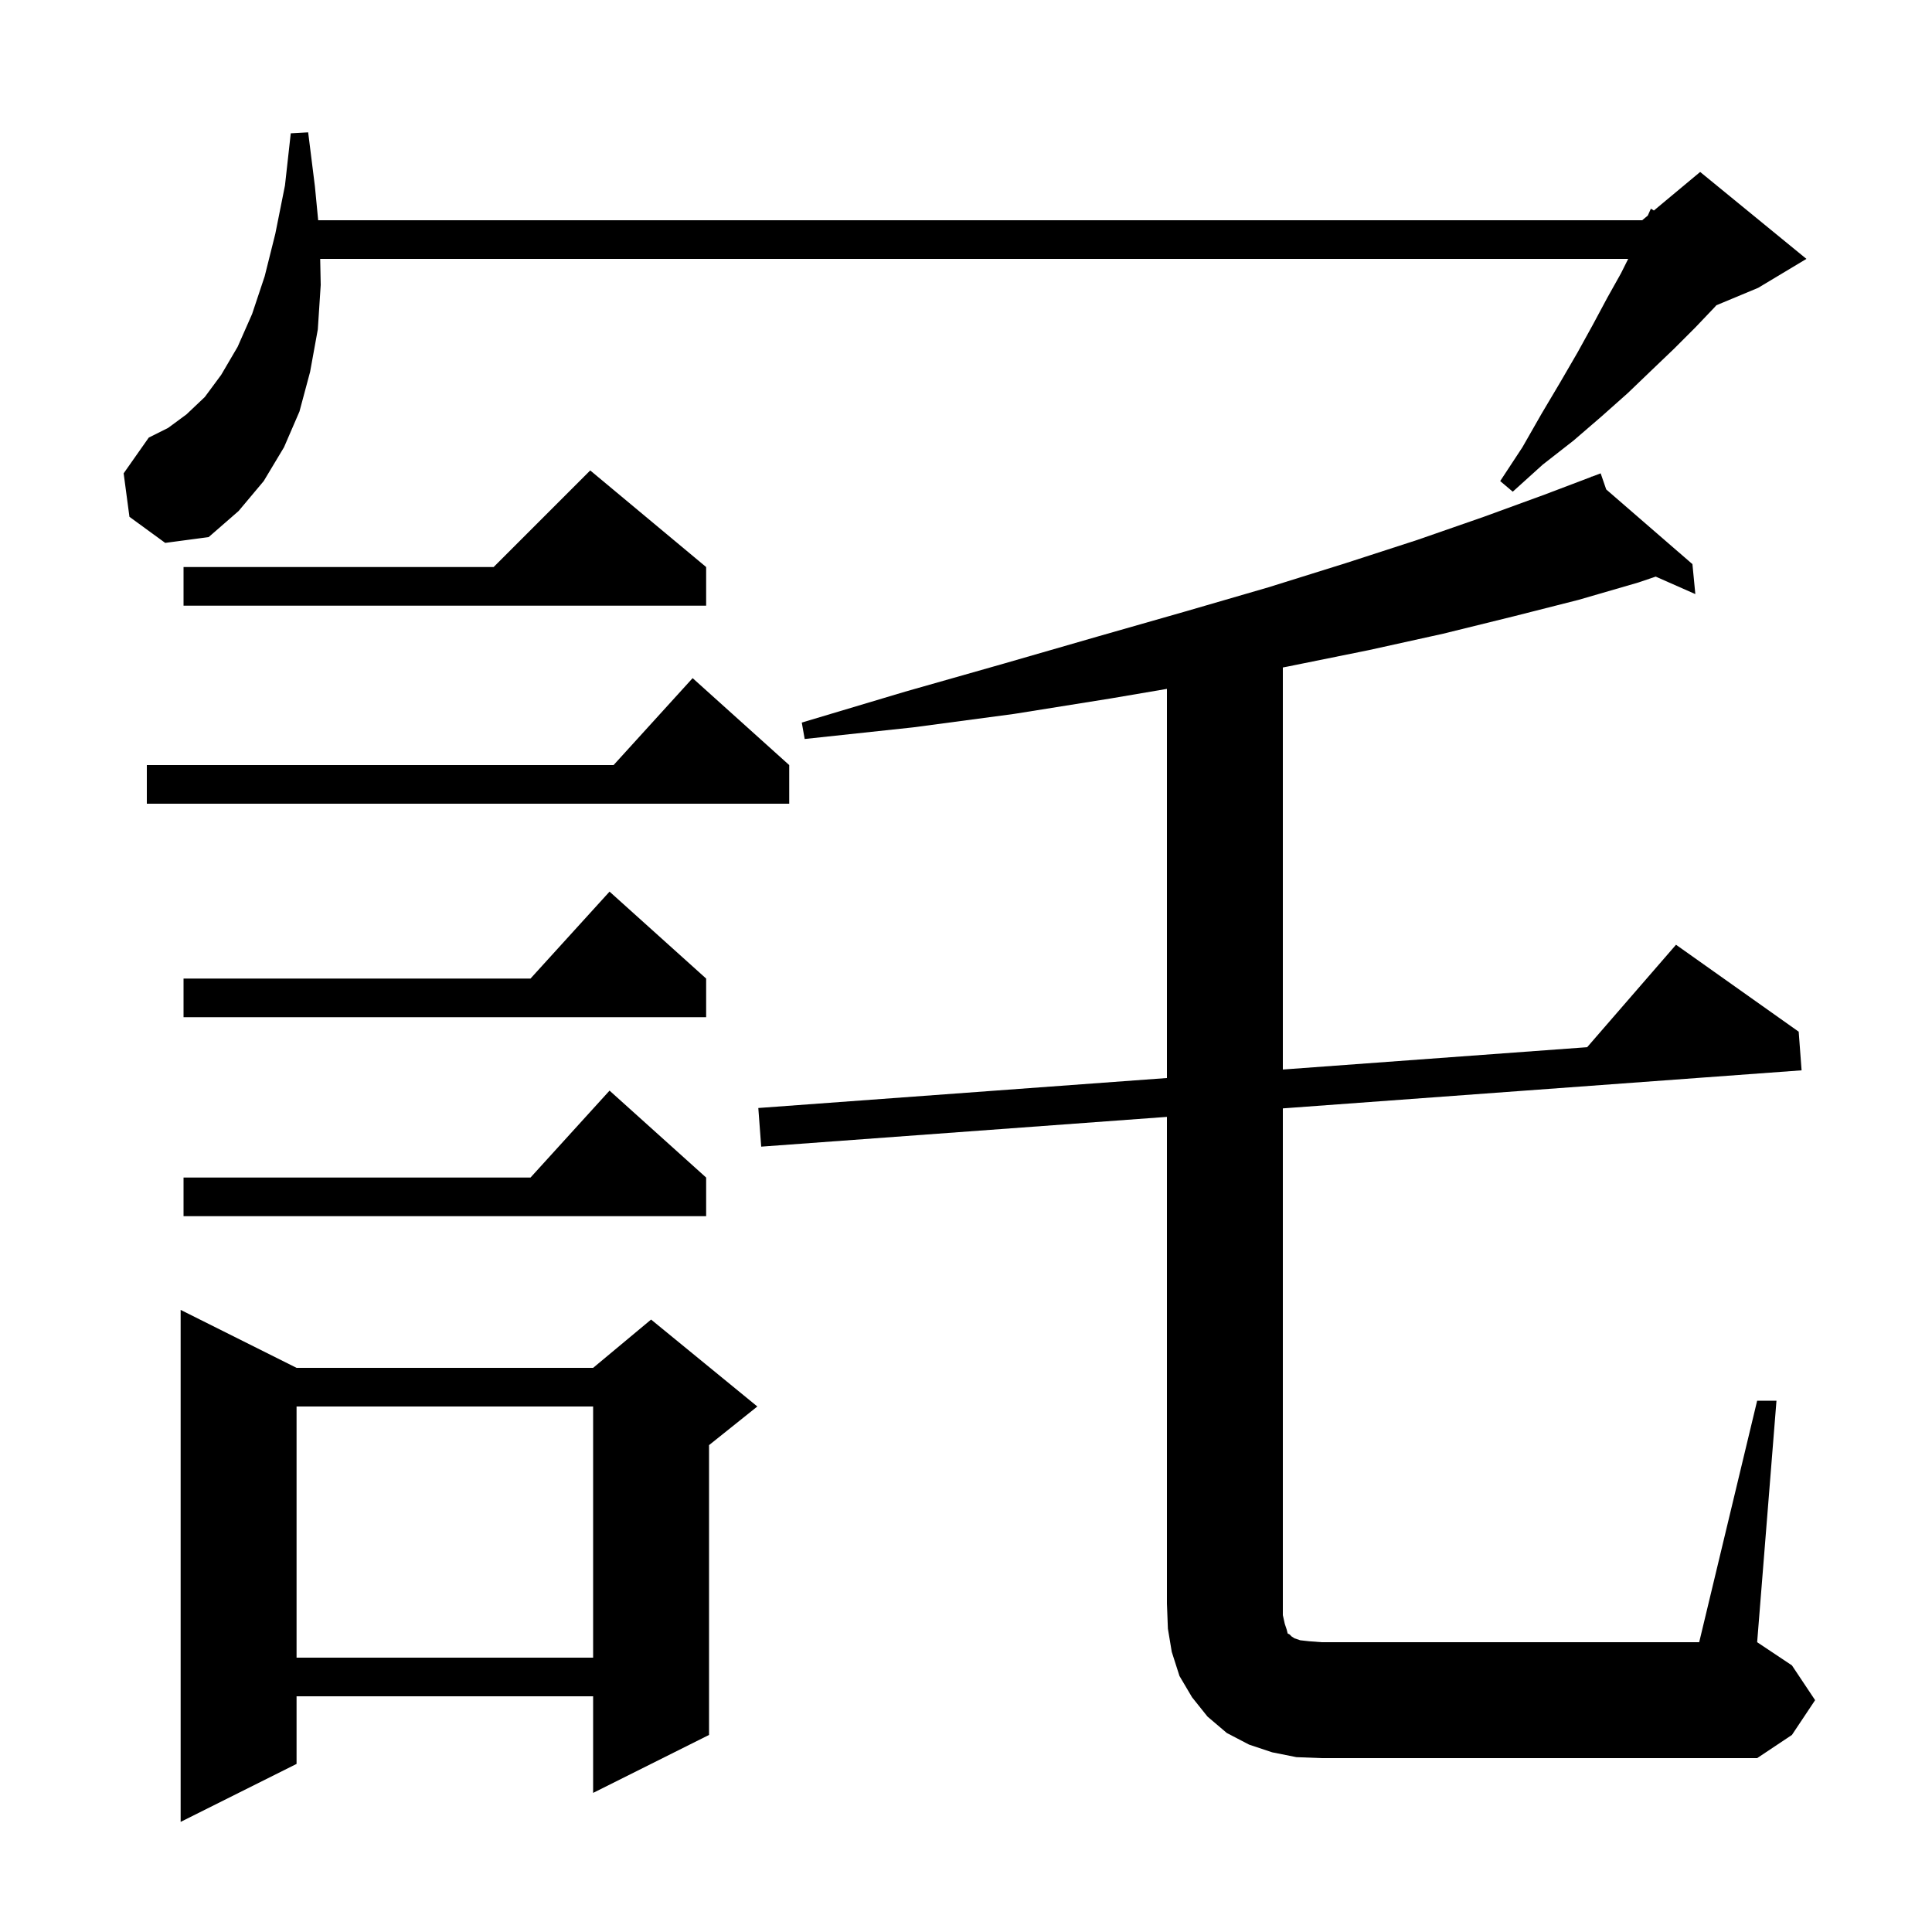<svg xmlns="http://www.w3.org/2000/svg" xmlns:xlink="http://www.w3.org/1999/xlink" version="1.1" baseProfile="full" viewBox="0 0 200 200" width="200" height="200">
<g fill="black">
<path d="M 30.7 141.6 L 61.4 141.6 L 67.4 136.6 L 78.4 145.6 L 73.4 149.6 L 73.4 179.6 L 61.4 185.6 L 61.4 175.6 L 30.7 175.6 L 30.7 182.6 L 18.7 188.6 L 18.7 135.6 Z M 181.9 145.0 L 183.9 145.0 L 181.9 170.0 L 185.5 172.4 L 187.9 176.0 L 185.5 179.6 L 181.9 182.0 L 136.8 182.0 L 134.2 181.9 L 131.7 181.4 L 129.3 180.6 L 127.0 179.4 L 125.0 177.7 L 123.4 175.7 L 122.1 173.5 L 121.3 171.0 L 120.9 168.6 L 120.8 166.0 L 120.8 115.619 L 78.8 118.7 L 78.5 114.7 L 120.8 111.597 L 120.8 71.313 L 115.0 72.3 L 105.0 73.9 L 94.5 75.3 L 83.3 76.5 L 83.0 74.8 L 93.7 71.6 L 103.9 68.7 L 113.6 65.9 L 122.7 63.3 L 131.3 60.8 L 139.3 58.3 L 146.7 55.9 L 153.6 53.5 L 159.9 51.2 L 164.73 49.368 L 164.7 49.3 L 164.764 49.355 L 165.7 49.0 L 166.274 50.665 L 175.2 58.4 L 175.5 61.5 L 171.398 59.69 L 169.6 60.3 L 163.4 62.1 L 156.7 63.8 L 149.4 65.6 L 141.7 67.3 L 133.3 69.0 L 132.8 69.096 L 132.8 110.717 L 164.302 108.406 L 173.5 97.8 L 186.2 106.8 L 186.5 110.8 L 132.8 114.739 L 132.8 167.2 L 133.0 168.1 L 133.2 168.7 L 133.3 169.1 L 133.5 169.2 L 133.7 169.4 L 134.0 169.6 L 134.6 169.8 L 135.5 169.9 L 136.8 170.0 L 175.9 170.0 Z M 30.7 145.6 L 30.7 171.6 L 61.4 171.6 L 61.4 145.6 Z M 73.1 121.9 L 73.1 125.9 L 19.0 125.9 L 19.0 121.9 L 54.918 121.9 L 63.1 112.9 Z M 73.1 101.3 L 73.1 105.3 L 19.0 105.3 L 19.0 101.3 L 54.918 101.3 L 63.1 92.3 Z M 81.7 79.2 L 81.7 83.2 L 15.2 83.2 L 15.2 79.2 L 63.518 79.2 L 71.7 70.2 Z M 73.1 58.7 L 73.1 62.7 L 19.0 62.7 L 19.0 58.7 L 51.1 58.7 L 61.1 48.7 Z M 13.4 53.5 L 12.8 49.0 L 15.4 45.3 L 17.4 44.3 L 19.3 42.9 L 21.2 41.1 L 22.9 38.8 L 24.6 35.9 L 26.1 32.5 L 27.4 28.6 L 28.5 24.2 L 29.5 19.2 L 30.1 13.8 L 31.9 13.7 L 32.6 19.3 L 32.937 22.8 L 170.0 22.8 L 170.576 22.32 L 170.9 21.6 L 171.209 21.793 L 176.0 17.8 L 187.0 26.8 L 182.0 29.8 L 177.68 31.6 L 177.5 31.8 L 175.5 33.9 L 173.3 36.1 L 171.0 38.3 L 168.5 40.7 L 165.8 43.1 L 162.9 45.6 L 159.7 48.1 L 156.6 50.9 L 155.3 49.8 L 157.6 46.3 L 159.6 42.8 L 161.5 39.6 L 163.3 36.5 L 164.9 33.6 L 166.4 30.8 L 167.8 28.3 L 168.55 26.8 L 33.146 26.8 L 33.2 29.5 L 32.9 34.1 L 32.1 38.5 L 31.0 42.6 L 29.4 46.3 L 27.3 49.8 L 24.7 52.9 L 21.6 55.6 L 17.1 56.2 Z " />
</g>
</svg>
